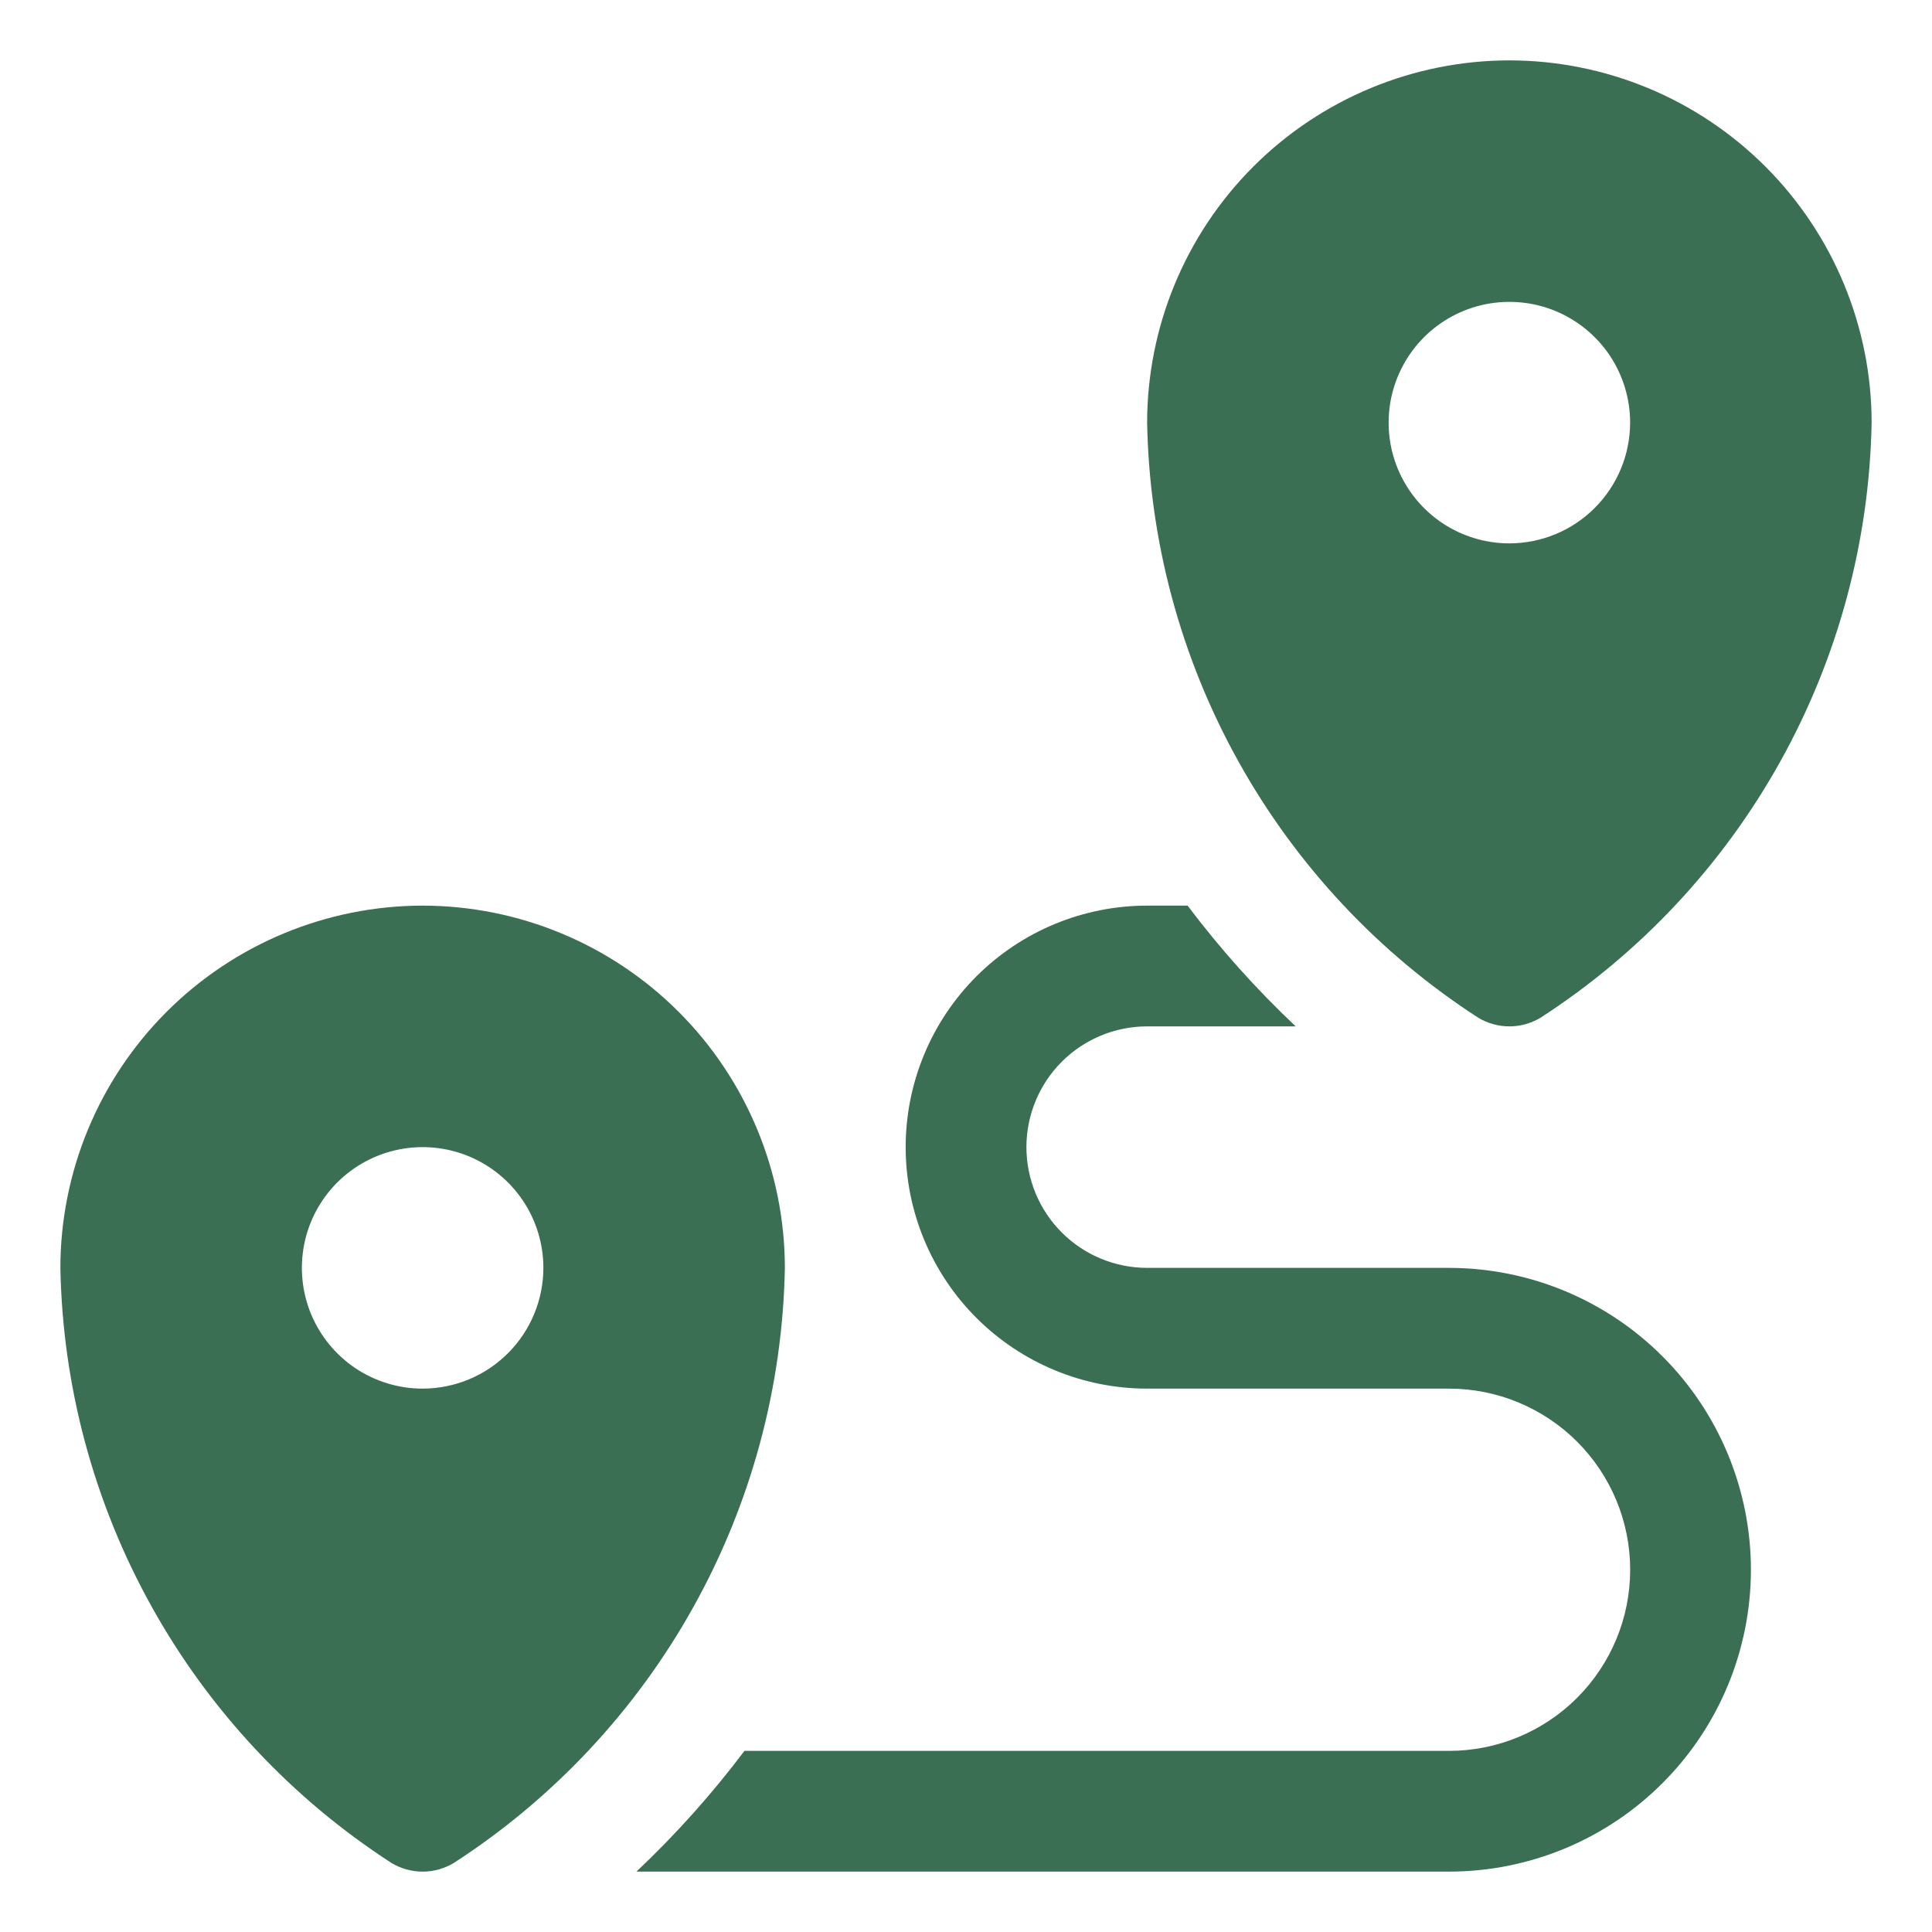 <svg width="40" height="40" viewBox="0 0 40 40" fill="none" xmlns="http://www.w3.org/2000/svg">
<path d="M8.75 18.75C6.762 18.752 4.855 19.543 3.449 20.949C2.043 22.355 1.252 24.262 1.25 26.25C1.296 28.708 1.945 31.118 3.141 33.266C4.337 35.415 6.042 37.237 8.107 38.572C8.301 38.688 8.523 38.75 8.75 38.75C8.977 38.75 9.199 38.688 9.393 38.572C11.458 37.237 13.163 35.415 14.359 33.266C15.555 31.118 16.204 28.708 16.25 26.25C16.248 24.262 15.457 22.355 14.051 20.949C12.645 19.543 10.739 18.752 8.75 18.75ZM8.75 28.75C8.256 28.75 7.772 28.603 7.361 28.329C6.95 28.054 6.63 27.663 6.44 27.207C6.251 26.75 6.202 26.247 6.298 25.762C6.394 25.277 6.633 24.832 6.982 24.482C7.332 24.133 7.777 23.895 8.262 23.798C8.747 23.702 9.25 23.751 9.707 23.94C10.164 24.13 10.554 24.45 10.829 24.861C11.103 25.272 11.25 25.756 11.25 26.25C11.249 26.913 10.986 27.548 10.517 28.017C10.048 28.486 9.413 28.749 8.75 28.75Z" fill="#3B6F53"/>
<path d="M31.25 1.25C29.262 1.252 27.355 2.043 25.949 3.449C24.543 4.855 23.752 6.762 23.75 8.75C23.796 11.208 24.445 13.618 25.641 15.766C26.837 17.915 28.542 19.737 30.607 21.072C30.801 21.188 31.023 21.25 31.25 21.25C31.477 21.25 31.699 21.188 31.893 21.072C33.958 19.737 35.663 17.915 36.859 15.766C38.055 13.618 38.704 11.208 38.75 8.75C38.748 6.762 37.957 4.855 36.551 3.449C35.145 2.043 33.239 1.252 31.25 1.25ZM31.25 11.25C30.756 11.25 30.272 11.103 29.861 10.829C29.45 10.554 29.13 10.164 28.94 9.707C28.751 9.25 28.702 8.747 28.798 8.262C28.895 7.777 29.133 7.332 29.482 6.982C29.832 6.633 30.277 6.394 30.762 6.298C31.247 6.202 31.75 6.251 32.207 6.44C32.663 6.63 33.054 6.95 33.329 7.361C33.603 7.772 33.75 8.256 33.75 8.75C33.749 9.413 33.486 10.048 33.017 10.517C32.548 10.986 31.913 11.249 31.25 11.25Z" fill="#3B6F53"/>
<path d="M36.251 32.5C36.25 34.157 35.592 35.747 34.419 36.919C33.248 38.091 31.658 38.749 30.001 38.75H13.176C13.991 37.981 14.739 37.145 15.413 36.25H30.001C30.995 36.25 31.949 35.855 32.652 35.152C33.356 34.448 33.751 33.495 33.751 32.5C33.751 31.505 33.356 30.552 32.652 29.848C31.949 29.145 30.995 28.75 30.001 28.75H23.751C22.425 28.75 21.153 28.223 20.215 27.285C19.278 26.348 18.751 25.076 18.751 23.75C18.751 22.424 19.278 21.152 20.215 20.215C21.153 19.277 22.425 18.75 23.751 18.75H24.588C25.262 19.645 26.011 20.481 26.826 21.25H23.751C23.088 21.25 22.452 21.513 21.983 21.982C21.514 22.451 21.251 23.087 21.251 23.75C21.251 24.413 21.514 25.049 21.983 25.518C22.452 25.987 23.088 26.25 23.751 26.25H30.001C31.658 26.251 33.248 26.909 34.419 28.081C35.592 29.253 36.25 30.843 36.251 32.5Z" fill="#3B6F53"/>
</svg>
